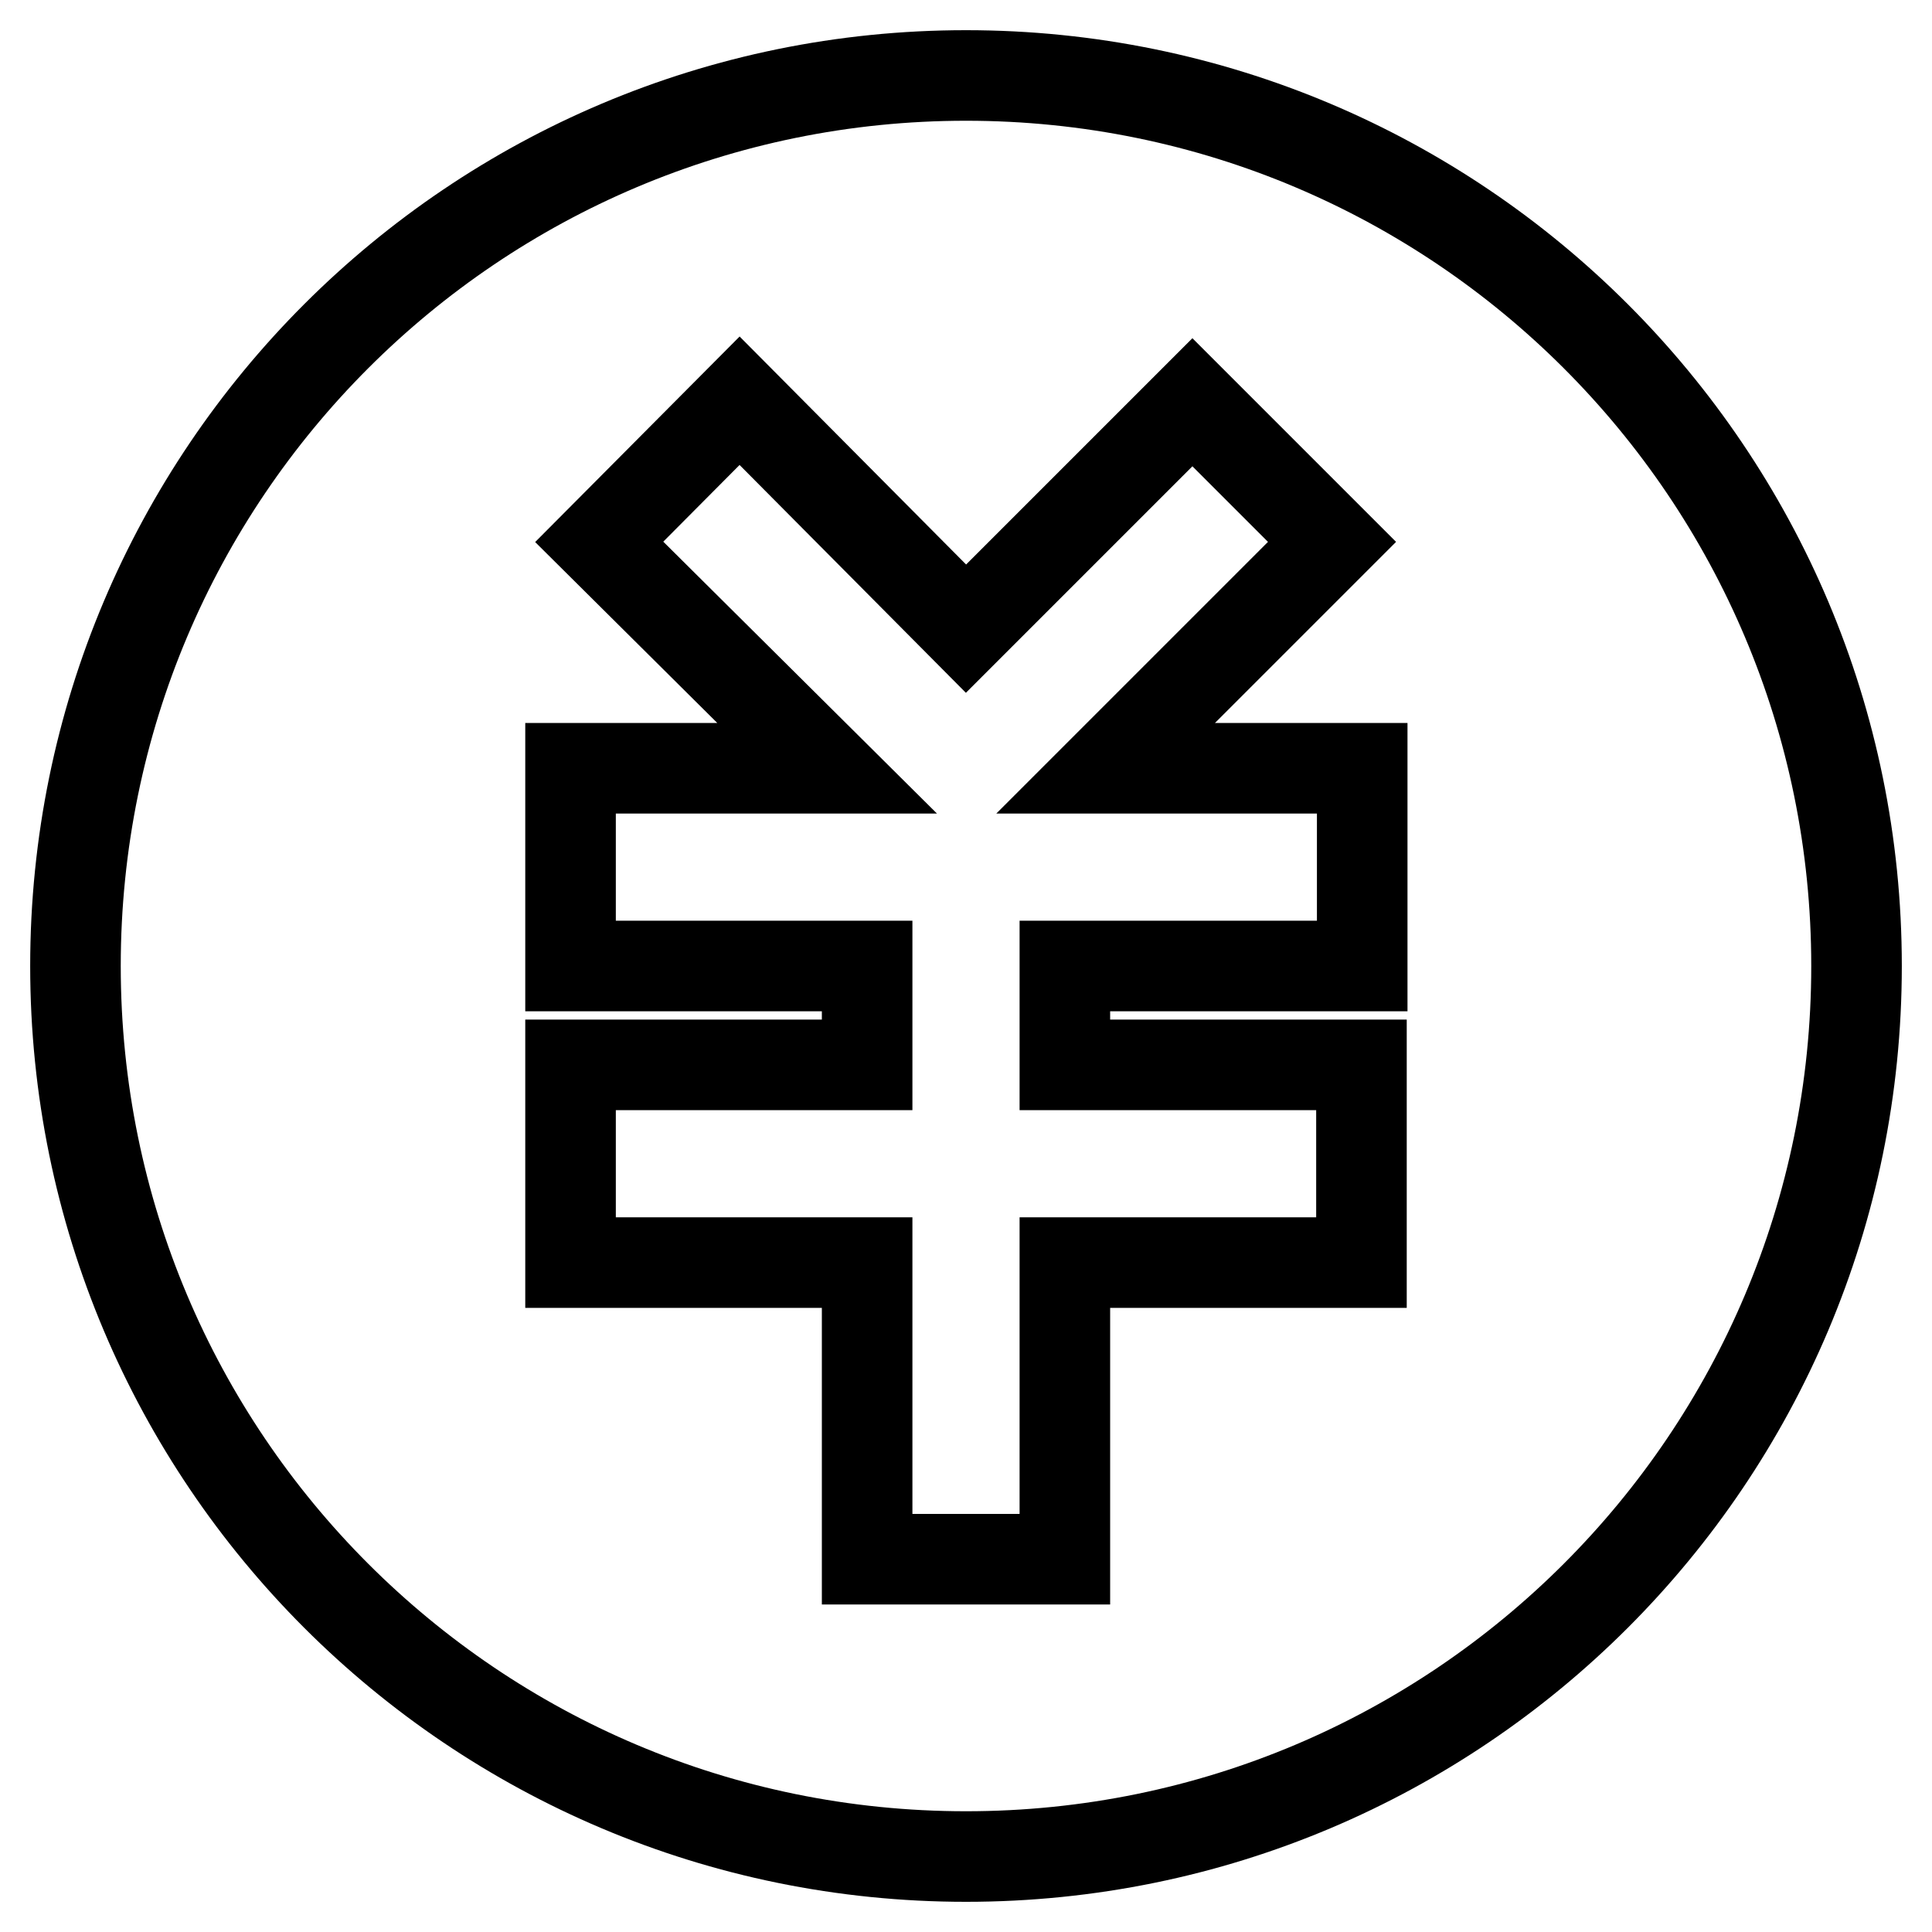<?xml version="1.0" encoding="utf-8"?>
<!-- Svg Vector Icons : http://www.onlinewebfonts.com/icon -->
<!DOCTYPE svg PUBLIC "-//W3C//DTD SVG 1.1//EN" "http://www.w3.org/Graphics/SVG/1.1/DTD/svg11.dtd">
<svg version="1.1" xmlns="http://www.w3.org/2000/svg" xmlns:xlink="http://www.w3.org/1999/xlink" x="0px" y="0px" viewBox="0 0 256 256" enable-background="new 0 0 256 256" xml:space="preserve">
<g> <path stroke-width="12" fill-opacity="0" stroke="#000000"  d="M128,10C62.8,10,10,62.8,10,128c0,65.2,52.8,118,118,118c65.2,0,118-52.8,118-118C246,62.8,193.2,10,128,10 z M180.4,128h-39.3v13.1h39.3v26.2h-39.3v39.3h-26.2v-39.3H75.6v-26.2h39.3V128H75.6v-26.2h34l-30.2-30L98,53.1l30,30.2l30-30 l18.5,18.5l-30,30h34V128z"/></g>
</svg>